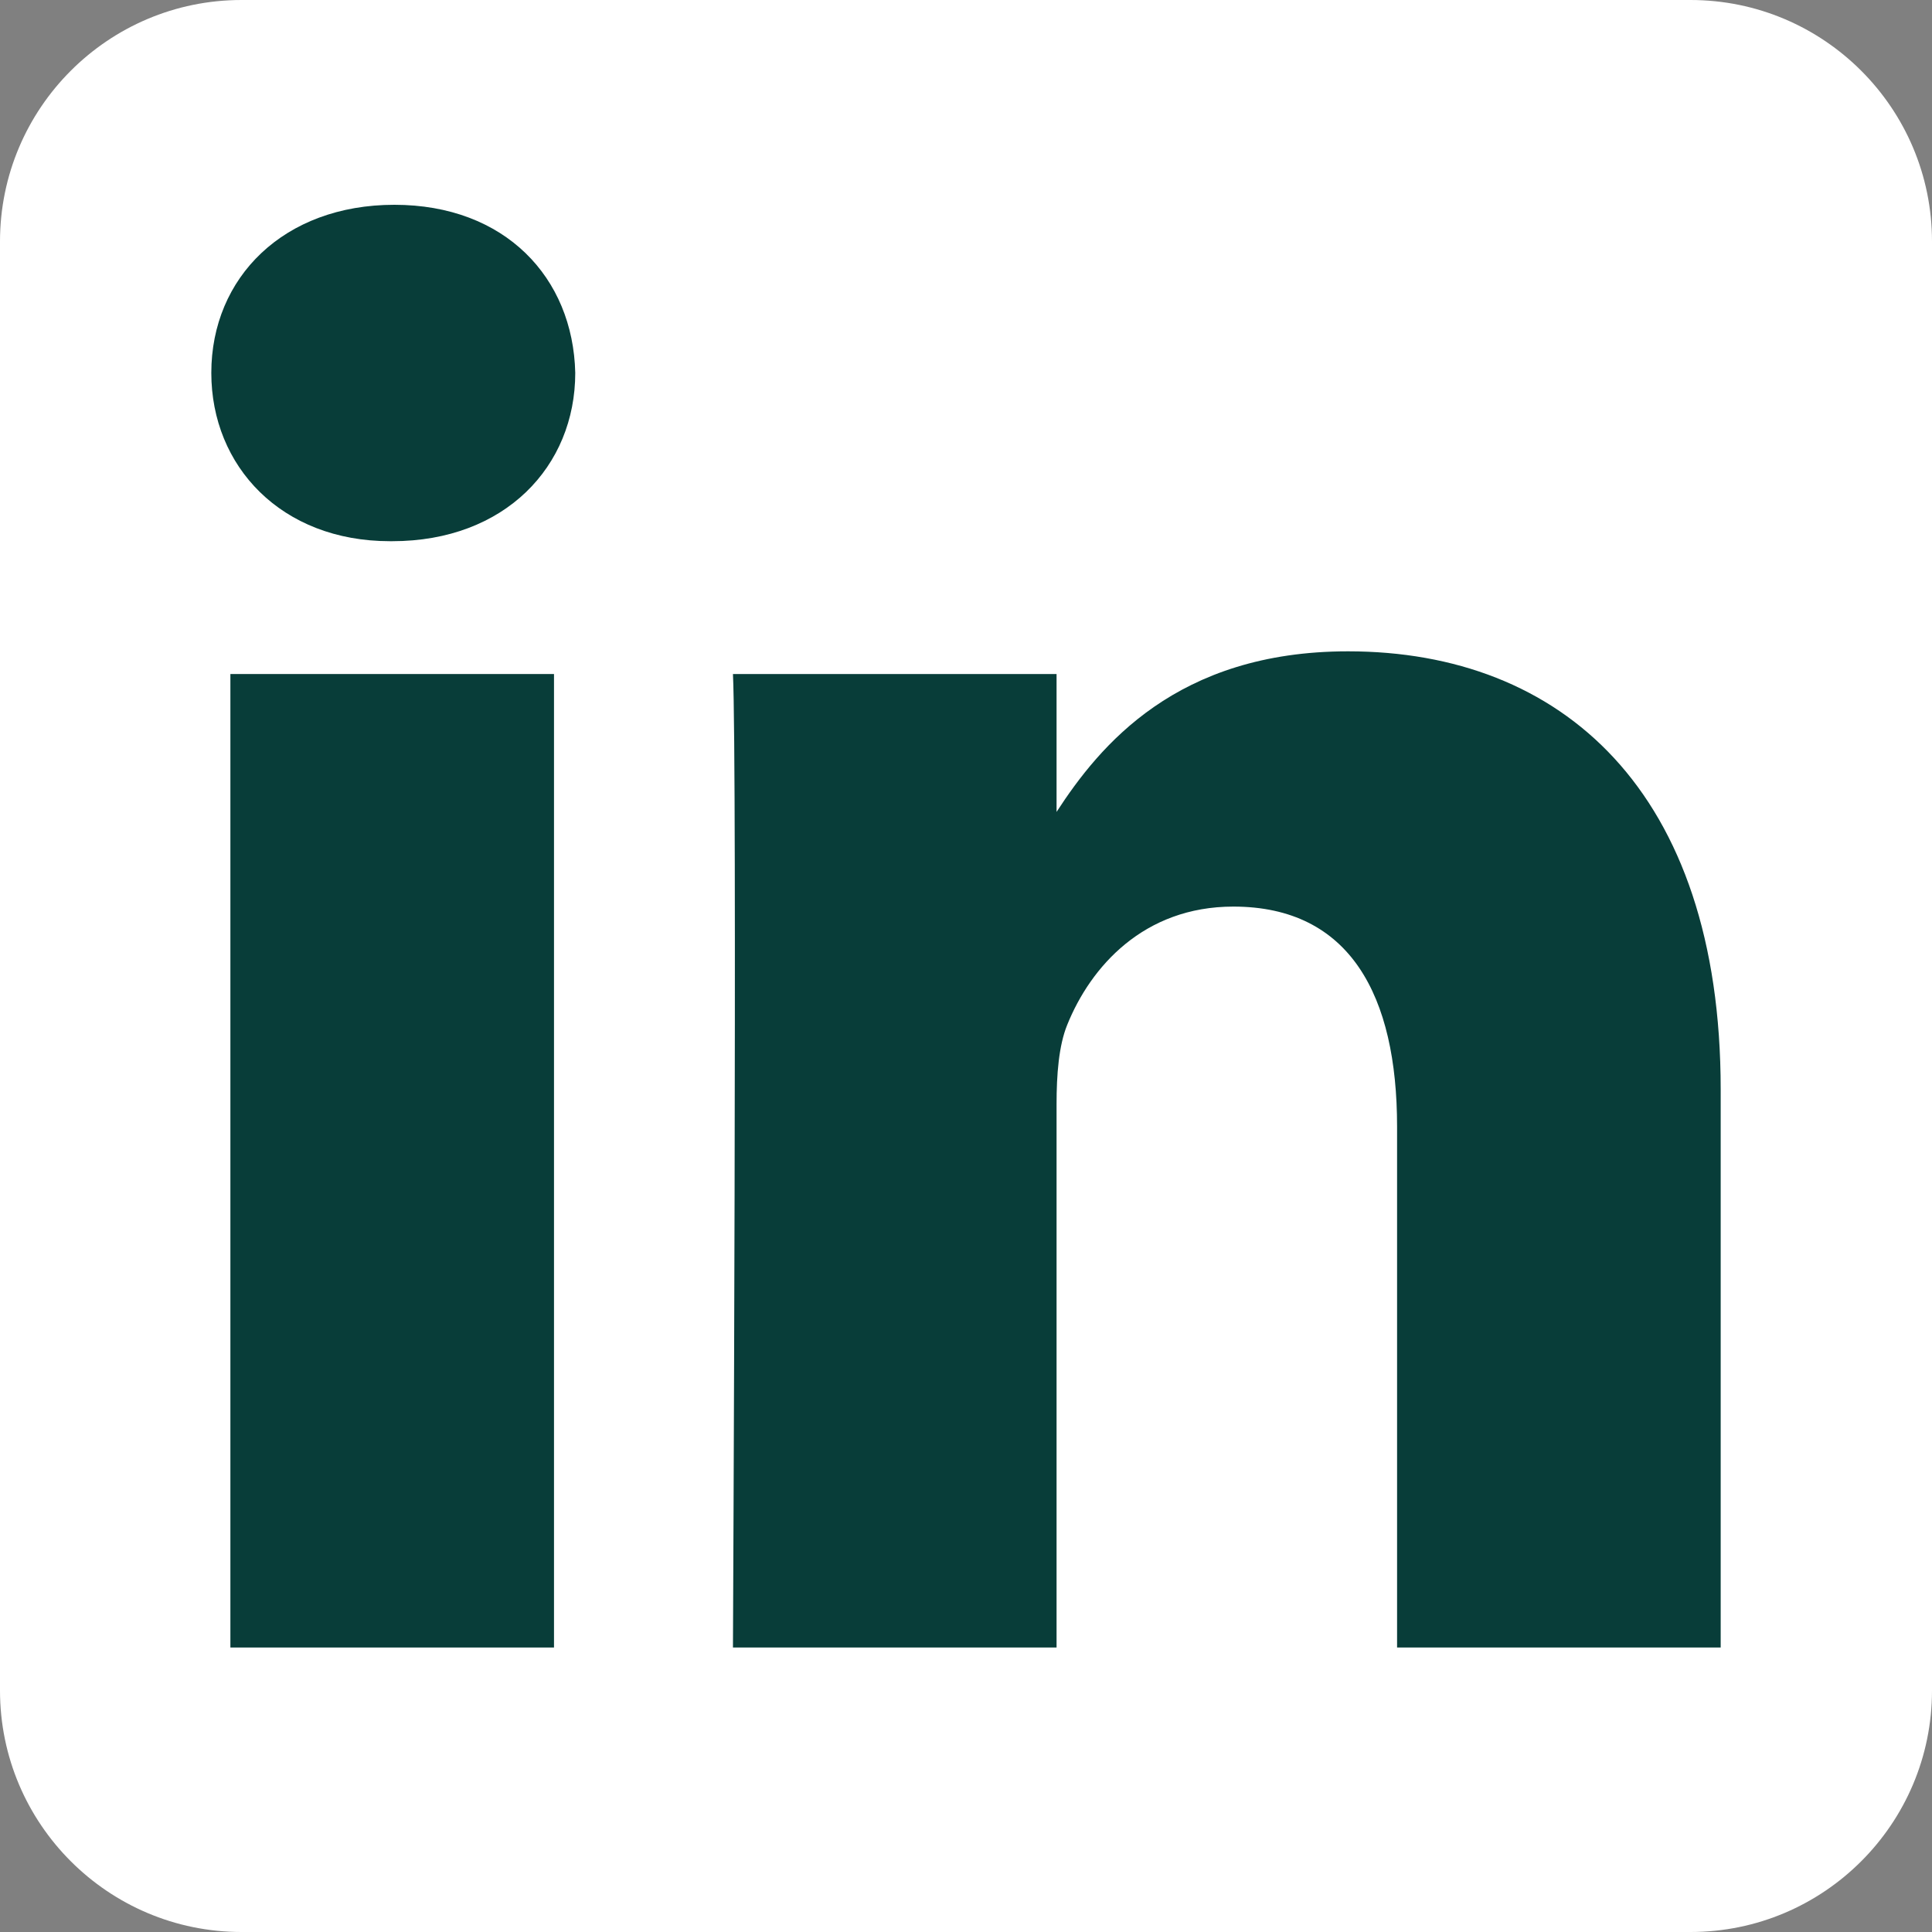 <?xml version="1.0" encoding="utf-8"?>
<svg xmlns="http://www.w3.org/2000/svg" fill="none" height="100%" overflow="visible" preserveAspectRatio="none" style="display: block;" viewBox="0 0 8 8" width="100%">
<rect x="0" y="0" width="8" height="8" fill="#808080" stroke="none"/>
<g id="Vector">
<path clip-rule="evenodd" d="M8 1C8 0.448 7.552 0 7 0H1C0.448 0 0 0.448 0 1V7C0 7.552 0.448 8 1 8H7C7.552 8 8 7.552 8 7V1Z" fill="white" fill-rule="evenodd"/>
<path d="M2.294 2.791H0.954V6.822H2.294V2.791Z" fill="#083D39"/>
<path d="M1.633 0.848C1.175 0.848 0.875 1.149 0.875 1.544C0.875 1.931 1.165 2.241 1.615 2.241H1.624C2.091 2.241 2.382 1.931 2.382 1.544C2.373 1.149 2.091 0.848 1.633 0.848Z" fill="#083D39"/>
<path d="M5.582 2.697C4.872 2.697 4.553 3.088 4.375 3.362V2.791H3.035C3.053 3.169 3.035 6.822 3.035 6.822H4.375V4.571C4.375 4.451 4.384 4.33 4.419 4.244C4.516 4.003 4.736 3.754 5.107 3.754C5.591 3.754 5.785 4.124 5.785 4.665V6.822H7.125V4.511C7.125 3.273 6.464 2.697 5.582 2.697Z" fill="#083D39"/>
</g>
</svg>